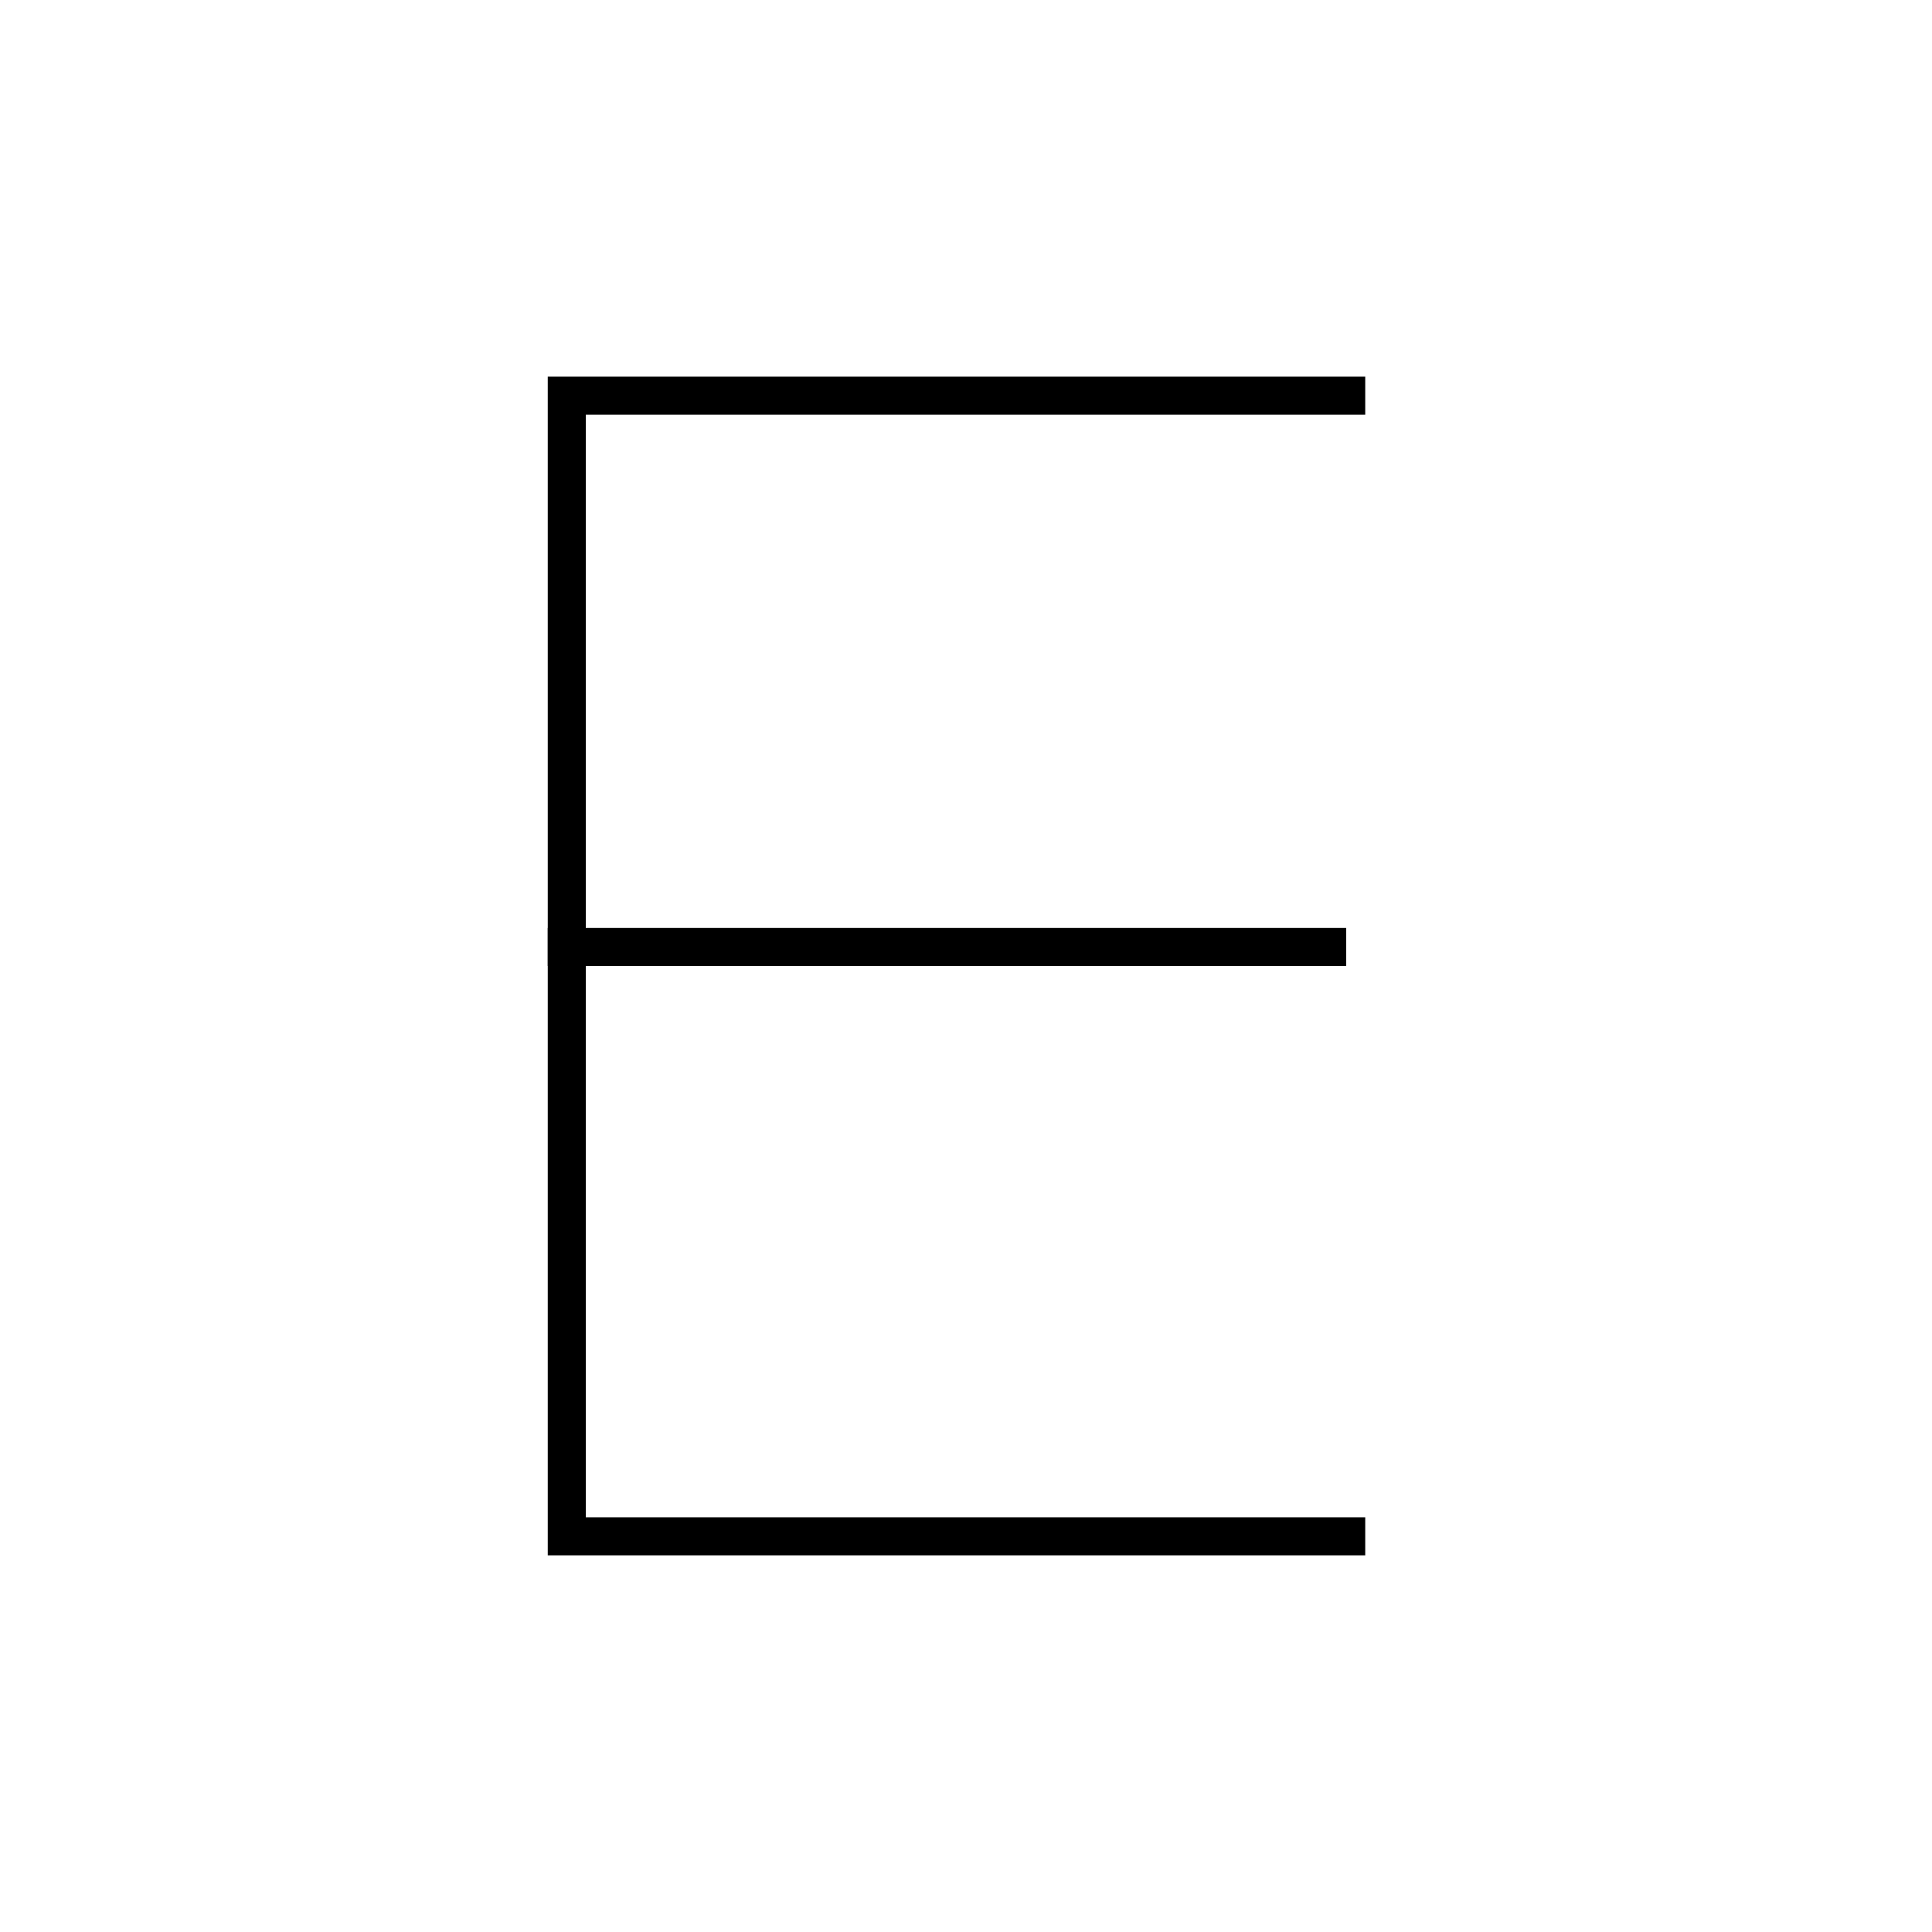 <?xml version="1.0" encoding="UTF-8"?>
<!-- Uploaded to: ICON Repo, www.svgrepo.com, Generator: ICON Repo Mixer Tools -->
<svg fill="#000000" width="800px" height="800px" version="1.1" viewBox="144 144 512 512" xmlns="http://www.w3.org/2000/svg">
 <g>
  <path d="m505.8 556.18h-216.64v-312.36h216.64v10.078h-206.56v292.21h206.56z"/>
  <path d="m289.16 389.92h211.6v10.078h-211.6z"/>
 </g>
</svg>